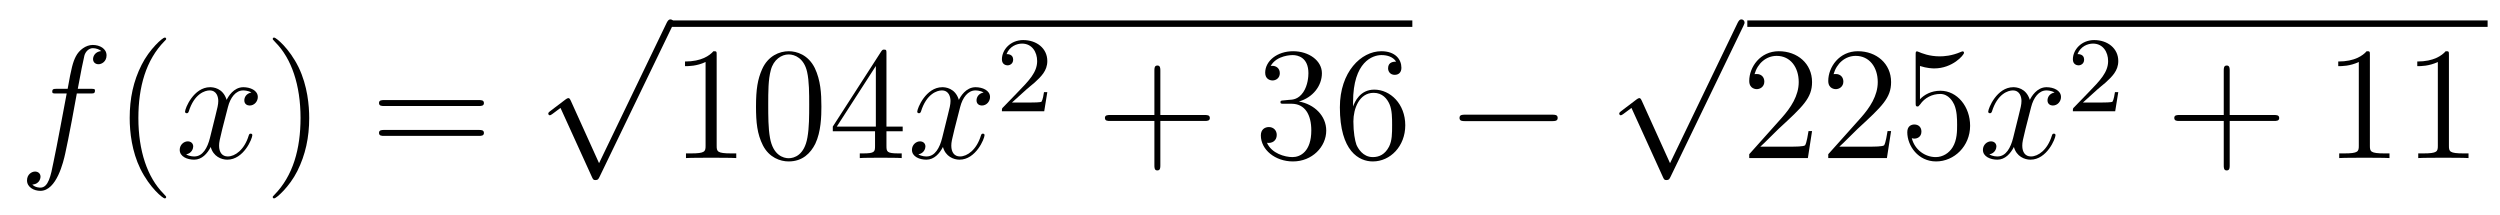 <?xml version='1.0'?>
<!-- This file was generated by dvisvgm 1.14.1 -->
<svg height='16pt' version='1.1' viewBox='0 -16 186 16' width='186pt' xmlns='http://www.w3.org/2000/svg' xmlns:xlink='http://www.w3.org/1999/xlink'>
<g id='page1'>
<g transform='matrix(1 0 0 1 -127 650)'>
<path d='M133.732 -659.046C133.971 -659.046 134.066 -659.046 134.066 -659.273C134.066 -659.392 133.971 -659.392 133.755 -659.392H132.787C133.014 -660.623 133.182 -661.472 133.277 -661.855C133.349 -662.142 133.6 -662.417 133.911 -662.417C134.162 -662.417 134.413 -662.309 134.532 -662.202C134.066 -662.154 133.923 -661.807 133.923 -661.604C133.923 -661.365 134.102 -661.221 134.329 -661.221C134.568 -661.221 134.927 -661.424 134.927 -661.879C134.927 -662.381 134.425 -662.656 133.899 -662.656C133.385 -662.656 132.883 -662.273 132.644 -661.807C132.428 -661.388 132.309 -660.958 132.034 -659.392H131.233C131.006 -659.392 130.887 -659.392 130.887 -659.177C130.887 -659.046 130.958 -659.046 131.197 -659.046H131.962C131.747 -657.934 131.257 -655.232 130.982 -653.953C130.779 -652.913 130.6 -652.04 130.002 -652.04C129.966 -652.04 129.619 -652.04 129.404 -652.267C130.014 -652.315 130.014 -652.841 130.014 -652.853C130.014 -653.092 129.834 -653.236 129.608 -653.236C129.368 -653.236 129.01 -653.032 129.01 -652.578C129.01 -652.064 129.536 -651.801 130.002 -651.801C131.221 -651.801 131.723 -653.989 131.855 -654.587C132.07 -655.507 132.656 -658.687 132.715 -659.046H133.732Z' fill-rule='evenodd'/>
<path d='M139.363 -651.335C139.363 -651.371 139.363 -651.395 139.16 -651.598C137.964 -652.806 137.295 -654.778 137.295 -657.217C137.295 -659.536 137.857 -661.532 139.243 -662.943C139.363 -663.05 139.363 -663.074 139.363 -663.11C139.363 -663.182 139.303 -663.206 139.255 -663.206C139.1 -663.206 138.12 -662.345 137.534 -661.173C136.924 -659.966 136.649 -658.687 136.649 -657.217C136.649 -656.152 136.817 -654.73 137.438 -653.451C138.143 -652.017 139.124 -651.239 139.255 -651.239C139.303 -651.239 139.363 -651.263 139.363 -651.335Z' fill-rule='evenodd'/>
<path d='M145.703 -659.117C145.32 -659.046 145.177 -658.759 145.177 -658.532C145.177 -658.245 145.404 -658.149 145.571 -658.149C145.93 -658.149 146.181 -658.46 146.181 -658.782C146.181 -659.285 145.607 -659.512 145.105 -659.512C144.376 -659.512 143.969 -658.794 143.862 -658.567C143.587 -659.464 142.845 -659.512 142.63 -659.512C141.411 -659.512 140.766 -657.946 140.766 -657.683C140.766 -657.635 140.813 -657.575 140.897 -657.575C140.993 -657.575 141.017 -657.647 141.04 -657.695C141.447 -659.022 142.248 -659.273 142.595 -659.273C143.133 -659.273 143.24 -658.771 143.24 -658.484C143.24 -658.221 143.168 -657.946 143.025 -657.372L142.619 -655.734C142.439 -655.017 142.093 -654.36 141.459 -654.36C141.399 -654.36 141.1 -654.36 140.849 -654.515C141.279 -654.599 141.375 -654.957 141.375 -655.101C141.375 -655.34 141.196 -655.483 140.969 -655.483C140.682 -655.483 140.371 -655.232 140.371 -654.85C140.371 -654.348 140.933 -654.12 141.447 -654.12C142.021 -654.12 142.427 -654.575 142.678 -655.065C142.869 -654.36 143.467 -654.12 143.91 -654.12C145.129 -654.12 145.774 -655.687 145.774 -655.949C145.774 -656.009 145.726 -656.057 145.655 -656.057C145.547 -656.057 145.535 -655.997 145.5 -655.902C145.177 -654.85 144.483 -654.36 143.946 -654.36C143.527 -654.36 143.3 -654.67 143.3 -655.16C143.3 -655.423 143.348 -655.615 143.539 -656.404L143.957 -658.029C144.137 -658.747 144.543 -659.273 145.093 -659.273C145.117 -659.273 145.452 -659.273 145.703 -659.117Z' fill-rule='evenodd'/>
<path d='M150.005 -657.217C150.005 -658.125 149.886 -659.607 149.216 -660.994C148.511 -662.428 147.531 -663.206 147.399 -663.206C147.351 -663.206 147.292 -663.182 147.292 -663.11C147.292 -663.074 147.292 -663.05 147.495 -662.847C148.69 -661.64 149.36 -659.667 149.36 -657.228C149.36 -654.909 148.798 -652.913 147.411 -651.502C147.292 -651.395 147.292 -651.371 147.292 -651.335C147.292 -651.263 147.351 -651.239 147.399 -651.239C147.554 -651.239 148.535 -652.1 149.121 -653.272C149.73 -654.491 150.005 -655.782 150.005 -657.217Z' fill-rule='evenodd'/>
<path d='M162.622 -658.113C162.789 -658.113 163.004 -658.113 163.004 -658.328C163.004 -658.555 162.801 -658.555 162.622 -658.555H155.581C155.413 -658.555 155.198 -658.555 155.198 -658.34C155.198 -658.113 155.401 -658.113 155.581 -658.113H162.622ZM162.622 -655.89C162.789 -655.89 163.004 -655.89 163.004 -656.105C163.004 -656.332 162.801 -656.332 162.622 -656.332H155.581C155.413 -656.332 155.198 -656.332 155.198 -656.117C155.198 -655.89 155.401 -655.89 155.581 -655.89H162.622Z' fill-rule='evenodd'/>
<path d='M171.57 -653.859L169.466 -658.509C169.383 -658.701 169.323 -658.701 169.287 -658.701C169.275 -658.701 169.215 -658.701 169.084 -658.605L167.948 -657.744C167.793 -657.625 167.793 -657.589 167.793 -657.553C167.793 -657.493 167.828 -657.422 167.912 -657.422C167.984 -657.422 168.187 -657.589 168.319 -657.685C168.39 -657.744 168.57 -657.876 168.701 -657.972L171.056 -652.795C171.14 -652.604 171.2 -652.604 171.307 -652.604C171.487 -652.604 171.522 -652.676 171.606 -652.843L177.033 -664.08C177.117 -664.248 177.117 -664.295 177.117 -664.319C177.117 -664.439 177.021 -664.558 176.878 -664.558C176.782 -664.558 176.698 -664.498 176.603 -664.307L171.57 -653.859Z' fill-rule='evenodd'/>
<path d='M177 -664H232.078V-664.48H177'/>
<path d='M180.32 -661.902C180.32 -662.178 180.32 -662.189 180.081 -662.189C179.794 -661.867 179.196 -661.424 177.965 -661.424V-661.078C178.24 -661.078 178.837 -661.078 179.495 -661.388V-655.16C179.495 -654.73 179.459 -654.587 178.407 -654.587H178.037V-654.24C178.359 -654.264 179.519 -654.264 179.913 -654.264C180.308 -654.264 181.455 -654.264 181.778 -654.24V-654.587H181.408C180.356 -654.587 180.32 -654.73 180.32 -655.16V-661.902ZM188.112 -658.065C188.112 -659.058 188.053 -660.026 187.622 -660.934C187.132 -661.927 186.271 -662.189 185.686 -662.189C184.992 -662.189 184.143 -661.843 183.701 -660.851C183.367 -660.097 183.247 -659.356 183.247 -658.065C183.247 -656.906 183.331 -656.033 183.761 -655.184C184.227 -654.276 185.052 -653.989 185.674 -653.989C186.714 -653.989 187.311 -654.611 187.658 -655.304C188.088 -656.2 188.112 -657.372 188.112 -658.065ZM185.674 -654.228C185.291 -654.228 184.514 -654.443 184.287 -655.746C184.156 -656.463 184.156 -657.372 184.156 -658.209C184.156 -659.189 184.156 -660.073 184.347 -660.779C184.55 -661.58 185.16 -661.95 185.674 -661.95C186.128 -661.95 186.821 -661.675 187.049 -660.648C187.204 -659.966 187.204 -659.022 187.204 -658.209C187.204 -657.408 187.204 -656.499 187.072 -655.77C186.845 -654.455 186.092 -654.228 185.674 -654.228ZM192.952 -662.022C192.952 -662.249 192.952 -662.309 192.785 -662.309C192.689 -662.309 192.654 -662.309 192.558 -662.166L188.96 -656.583V-656.236H192.103V-655.148C192.103 -654.706 192.079 -654.587 191.207 -654.587H190.968V-654.24C191.243 -654.264 192.187 -654.264 192.522 -654.264S193.813 -654.264 194.088 -654.24V-654.587H193.849C192.988 -654.587 192.952 -654.706 192.952 -655.148V-656.236H194.16V-656.583H192.952V-662.022ZM192.163 -661.09V-656.583H189.258L192.163 -661.09Z' fill-rule='evenodd'/>
<path d='M200.18 -659.117C199.798 -659.046 199.654 -658.759 199.654 -658.532C199.654 -658.245 199.882 -658.149 200.048 -658.149C200.407 -658.149 200.658 -658.46 200.658 -658.782C200.658 -659.285 200.084 -659.512 199.582 -659.512C198.853 -659.512 198.446 -658.794 198.34 -658.567C198.064 -659.464 197.323 -659.512 197.108 -659.512C195.888 -659.512 195.242 -657.946 195.242 -657.683C195.242 -657.635 195.29 -657.575 195.374 -657.575C195.47 -657.575 195.494 -657.647 195.518 -657.695C195.924 -659.022 196.726 -659.273 197.072 -659.273C197.61 -659.273 197.718 -658.771 197.718 -658.484C197.718 -658.221 197.646 -657.946 197.502 -657.372L197.096 -655.734C196.916 -655.017 196.57 -654.36 195.936 -654.36C195.876 -654.36 195.578 -654.36 195.326 -654.515C195.757 -654.599 195.852 -654.957 195.852 -655.101C195.852 -655.34 195.673 -655.483 195.446 -655.483C195.16 -655.483 194.849 -655.232 194.849 -654.85C194.849 -654.348 195.41 -654.12 195.924 -654.12C196.498 -654.12 196.904 -654.575 197.155 -655.065C197.347 -654.36 197.945 -654.12 198.386 -654.12C199.607 -654.12 200.251 -655.687 200.251 -655.949C200.251 -656.009 200.203 -656.057 200.132 -656.057C200.024 -656.057 200.012 -655.997 199.976 -655.902C199.654 -654.85 198.961 -654.36 198.422 -654.36C198.005 -654.36 197.777 -654.67 197.777 -655.16C197.777 -655.423 197.825 -655.615 198.017 -656.404L198.434 -658.029C198.614 -658.747 199.02 -659.273 199.571 -659.273C199.595 -659.273 199.93 -659.273 200.18 -659.117Z' fill-rule='evenodd'/>
<path d='M203.368 -659.346C203.495 -659.465 203.83 -659.728 203.957 -659.84C204.451 -660.294 204.92 -660.732 204.92 -661.457C204.92 -662.405 204.124 -663.019 203.128 -663.019C202.172 -663.019 201.542 -662.294 201.542 -661.585C201.542 -661.194 201.853 -661.138 201.965 -661.138C202.132 -661.138 202.379 -661.258 202.379 -661.561C202.379 -661.975 201.98 -661.975 201.886 -661.975C202.116 -662.557 202.65 -662.756 203.04 -662.756C203.782 -662.756 204.164 -662.127 204.164 -661.457C204.164 -660.628 203.582 -660.023 202.642 -659.059L201.638 -658.023C201.542 -657.935 201.542 -657.919 201.542 -657.72H204.69L204.92 -659.146H204.673C204.65 -658.987 204.587 -658.588 204.491 -658.437C204.443 -658.373 203.837 -658.373 203.71 -658.373H202.291L203.368 -659.346Z' fill-rule='evenodd'/>
<path d='M213.33 -657.001H216.629C216.797 -657.001 217.012 -657.001 217.012 -657.217C217.012 -657.444 216.809 -657.444 216.629 -657.444H213.33V-660.743C213.33 -660.91 213.33 -661.126 213.114 -661.126C212.887 -661.126 212.887 -660.922 212.887 -660.743V-657.444H209.588C209.42 -657.444 209.206 -657.444 209.206 -657.228C209.206 -657.001 209.408 -657.001 209.588 -657.001H212.887V-653.702C212.887 -653.535 212.887 -653.32 213.102 -653.32C213.33 -653.32 213.33 -653.523 213.33 -653.702V-657.001Z' fill-rule='evenodd'/>
<path d='M222.517 -658.532C222.313 -658.52 222.265 -658.507 222.265 -658.4C222.265 -658.281 222.325 -658.281 222.541 -658.281H223.091C224.106 -658.281 224.561 -657.444 224.561 -656.296C224.561 -654.73 223.748 -654.312 223.162 -654.312C222.588 -654.312 221.608 -654.587 221.262 -655.376C221.644 -655.316 221.99 -655.531 221.99 -655.961C221.99 -656.308 221.74 -656.547 221.405 -656.547C221.118 -656.547 220.807 -656.38 220.807 -655.926C220.807 -654.862 221.872 -653.989 223.198 -653.989C224.621 -653.989 225.672 -655.077 225.672 -656.284C225.672 -657.384 224.788 -658.245 223.64 -658.448C224.681 -658.747 225.35 -659.619 225.35 -660.552C225.35 -661.496 224.37 -662.189 223.21 -662.189C222.014 -662.189 221.13 -661.46 221.13 -660.588C221.13 -660.109 221.501 -660.014 221.68 -660.014C221.93 -660.014 222.218 -660.193 222.218 -660.552C222.218 -660.934 221.93 -661.102 221.668 -661.102C221.597 -661.102 221.573 -661.102 221.537 -661.09C221.99 -661.902 223.115 -661.902 223.174 -661.902C223.568 -661.902 224.346 -661.723 224.346 -660.552C224.346 -660.325 224.31 -659.655 223.963 -659.141C223.604 -658.615 223.198 -658.579 222.875 -658.567L222.517 -658.532ZM227.668 -658.4C227.668 -661.424 229.138 -661.902 229.783 -661.902C230.214 -661.902 230.644 -661.771 230.872 -661.413C230.728 -661.413 230.273 -661.413 230.273 -660.922C230.273 -660.659 230.453 -660.432 230.764 -660.432C231.062 -660.432 231.265 -660.612 231.265 -660.958C231.265 -661.58 230.812 -662.189 229.771 -662.189C228.265 -662.189 226.687 -660.648 226.687 -658.017C226.687 -654.73 228.122 -653.989 229.138 -653.989C230.441 -653.989 231.552 -655.125 231.552 -656.679C231.552 -658.268 230.441 -659.332 229.246 -659.332C228.181 -659.332 227.788 -658.412 227.668 -658.077V-658.4ZM229.138 -654.312C228.385 -654.312 228.026 -654.981 227.918 -655.232C227.81 -655.543 227.692 -656.129 227.692 -656.966C227.692 -657.91 228.122 -659.093 229.198 -659.093C229.855 -659.093 230.202 -658.651 230.381 -658.245C230.573 -657.802 230.573 -657.205 230.573 -656.691C230.573 -656.081 230.573 -655.543 230.345 -655.089C230.046 -654.515 229.616 -654.312 229.138 -654.312Z' fill-rule='evenodd'/>
<path d='M242.473 -656.989C242.676 -656.989 242.891 -656.989 242.891 -657.228C242.891 -657.468 242.676 -657.468 242.473 -657.468H236.005C235.802 -657.468 235.588 -657.468 235.588 -657.228C235.588 -656.989 235.802 -656.989 236.005 -656.989H242.473Z' fill-rule='evenodd'/>
<path d='M251.25 -653.859L249.146 -658.509C249.062 -658.701 249.002 -658.701 248.966 -658.701C248.956 -658.701 248.896 -658.701 248.764 -658.605L247.628 -657.744C247.472 -657.625 247.472 -657.589 247.472 -657.553C247.472 -657.493 247.508 -657.422 247.592 -657.422C247.664 -657.422 247.867 -657.589 247.999 -657.685C248.07 -657.744 248.25 -657.876 248.381 -657.972L250.736 -652.795C250.819 -652.604 250.879 -652.604 250.987 -652.604C251.166 -652.604 251.202 -652.676 251.286 -652.843L256.714 -664.08C256.796 -664.248 256.796 -664.295 256.796 -664.319C256.796 -664.439 256.702 -664.558 256.558 -664.558C256.462 -664.558 256.379 -664.498 256.283 -664.307L251.25 -653.859Z' fill-rule='evenodd'/>
<path d='M257 -664H312.078V-664.48H257'/>
<path d='M261.817 -656.248H261.554C261.518 -656.045 261.422 -655.387 261.302 -655.196C261.22 -655.089 260.538 -655.089 260.179 -655.089H257.968C258.29 -655.364 259.02 -656.129 259.331 -656.416C261.148 -658.089 261.817 -658.711 261.817 -659.894C261.817 -661.269 260.729 -662.189 259.343 -662.189C257.956 -662.189 257.143 -661.006 257.143 -659.978C257.143 -659.368 257.669 -659.368 257.705 -659.368C257.956 -659.368 258.266 -659.547 258.266 -659.93C258.266 -660.265 258.04 -660.492 257.705 -660.492C257.597 -660.492 257.573 -660.492 257.537 -660.48C257.765 -661.293 258.41 -661.843 259.187 -661.843C260.203 -661.843 260.825 -660.994 260.825 -659.894C260.825 -658.878 260.239 -657.993 259.558 -657.228L257.143 -654.527V-654.24H261.506L261.817 -656.248ZM267.697 -656.248H267.434C267.398 -656.045 267.302 -655.387 267.182 -655.196C267.1 -655.089 266.418 -655.089 266.059 -655.089H263.848C264.17 -655.364 264.9 -656.129 265.211 -656.416C267.028 -658.089 267.697 -658.711 267.697 -659.894C267.697 -661.269 266.609 -662.189 265.223 -662.189C263.836 -662.189 263.022 -661.006 263.022 -659.978C263.022 -659.368 263.549 -659.368 263.585 -659.368C263.836 -659.368 264.146 -659.547 264.146 -659.93C264.146 -660.265 263.92 -660.492 263.585 -660.492C263.477 -660.492 263.453 -660.492 263.417 -660.48C263.645 -661.293 264.289 -661.843 265.067 -661.843C266.083 -661.843 266.705 -660.994 266.705 -659.894C266.705 -658.878 266.119 -657.993 265.438 -657.228L263.022 -654.527V-654.24H267.386L267.697 -656.248ZM269.846 -661.09C270.361 -660.922 270.779 -660.91 270.911 -660.91C272.262 -660.91 273.122 -661.902 273.122 -662.07C273.122 -662.118 273.098 -662.178 273.026 -662.178C273.002 -662.178 272.98 -662.178 272.872 -662.13C272.202 -661.843 271.628 -661.807 271.318 -661.807C270.528 -661.807 269.966 -662.046 269.74 -662.142C269.656 -662.178 269.632 -662.178 269.62 -662.178C269.525 -662.178 269.525 -662.106 269.525 -661.914V-658.364C269.525 -658.149 269.525 -658.077 269.668 -658.077C269.728 -658.077 269.74 -658.089 269.86 -658.233C270.193 -658.723 270.756 -659.01 271.354 -659.01C271.987 -659.01 272.298 -658.424 272.393 -658.221C272.597 -657.754 272.609 -657.169 272.609 -656.714C272.609 -656.26 272.609 -655.579 272.274 -655.041C272.011 -654.611 271.544 -654.312 271.019 -654.312C270.229 -654.312 269.453 -654.85 269.237 -655.722C269.297 -655.698 269.369 -655.687 269.429 -655.687C269.632 -655.687 269.954 -655.806 269.954 -656.212C269.954 -656.547 269.728 -656.738 269.429 -656.738C269.214 -656.738 268.902 -656.631 268.902 -656.165C268.902 -655.148 269.716 -653.989 271.043 -653.989C272.393 -653.989 273.576 -655.125 273.576 -656.643C273.576 -658.065 272.621 -659.249 271.366 -659.249C270.684 -659.249 270.158 -658.95 269.846 -658.615V-661.09Z' fill-rule='evenodd'/>
<path d='M279.86 -659.117C279.478 -659.046 279.334 -658.759 279.334 -658.532C279.334 -658.245 279.562 -658.149 279.728 -658.149C280.087 -658.149 280.338 -658.46 280.338 -658.782C280.338 -659.285 279.764 -659.512 279.262 -659.512C278.533 -659.512 278.126 -658.794 278.02 -658.567C277.744 -659.464 277.003 -659.512 276.788 -659.512C275.568 -659.512 274.922 -657.946 274.922 -657.683C274.922 -657.635 274.97 -657.575 275.054 -657.575C275.15 -657.575 275.174 -657.647 275.198 -657.695C275.604 -659.022 276.406 -659.273 276.752 -659.273C277.29 -659.273 277.398 -658.771 277.398 -658.484C277.398 -658.221 277.326 -657.946 277.182 -657.372L276.776 -655.734C276.596 -655.017 276.25 -654.36 275.616 -654.36C275.556 -654.36 275.258 -654.36 275.006 -654.515C275.437 -654.599 275.532 -654.957 275.532 -655.101C275.532 -655.34 275.353 -655.483 275.126 -655.483C274.84 -655.483 274.529 -655.232 274.529 -654.85C274.529 -654.348 275.09 -654.12 275.604 -654.12C276.178 -654.12 276.584 -654.575 276.835 -655.065C277.027 -654.36 277.625 -654.12 278.066 -654.12C279.287 -654.12 279.931 -655.687 279.931 -655.949C279.931 -656.009 279.883 -656.057 279.812 -656.057C279.704 -656.057 279.692 -655.997 279.656 -655.902C279.334 -654.85 278.641 -654.36 278.102 -654.36C277.685 -654.36 277.457 -654.67 277.457 -655.16C277.457 -655.423 277.505 -655.615 277.697 -656.404L278.114 -658.029C278.294 -658.747 278.7 -659.273 279.251 -659.273C279.275 -659.273 279.61 -659.273 279.86 -659.117Z' fill-rule='evenodd'/>
<path d='M283.048 -659.346C283.175 -659.465 283.51 -659.728 283.637 -659.84C284.131 -660.294 284.6 -660.732 284.6 -661.457C284.6 -662.405 283.804 -663.019 282.808 -663.019C281.852 -663.019 281.222 -662.294 281.222 -661.585C281.222 -661.194 281.533 -661.138 281.645 -661.138C281.812 -661.138 282.059 -661.258 282.059 -661.561C282.059 -661.975 281.66 -661.975 281.566 -661.975C281.796 -662.557 282.33 -662.756 282.72 -662.756C283.462 -662.756 283.844 -662.127 283.844 -661.457C283.844 -660.628 283.262 -660.023 282.322 -659.059L281.318 -658.023C281.222 -657.935 281.222 -657.919 281.222 -657.72H284.37L284.6 -659.146H284.353C284.33 -658.987 284.267 -658.588 284.171 -658.437C284.123 -658.373 283.517 -658.373 283.39 -658.373H281.971L283.048 -659.346Z' fill-rule='evenodd'/>
<path d='M292.89 -657.001H296.189C296.357 -657.001 296.572 -657.001 296.572 -657.217C296.572 -657.444 296.369 -657.444 296.189 -657.444H292.89V-660.743C292.89 -660.91 292.89 -661.126 292.674 -661.126C292.447 -661.126 292.447 -660.922 292.447 -660.743V-657.444H289.148C288.98 -657.444 288.766 -657.444 288.766 -657.228C288.766 -657.001 288.968 -657.001 289.148 -657.001H292.447V-653.702C292.447 -653.535 292.447 -653.32 292.662 -653.32C292.89 -653.32 292.89 -653.523 292.89 -653.702V-657.001Z' fill-rule='evenodd'/>
<path d='M303.32 -661.902C303.32 -662.178 303.32 -662.189 303.08 -662.189C302.794 -661.867 302.196 -661.424 300.965 -661.424V-661.078C301.24 -661.078 301.837 -661.078 302.495 -661.388V-655.16C302.495 -654.73 302.459 -654.587 301.408 -654.587H301.037V-654.24C301.36 -654.264 302.519 -654.264 302.914 -654.264C303.308 -654.264 304.456 -654.264 304.778 -654.24V-654.587H304.408C303.356 -654.587 303.32 -654.73 303.32 -655.16V-661.902ZM309.2 -661.902C309.2 -662.178 309.2 -662.189 308.96 -662.189C308.674 -661.867 308.076 -661.424 306.845 -661.424V-661.078C307.12 -661.078 307.717 -661.078 308.375 -661.388V-655.16C308.375 -654.73 308.339 -654.587 307.288 -654.587H306.917V-654.24C307.24 -654.264 308.399 -654.264 308.794 -654.264C309.188 -654.264 310.336 -654.264 310.658 -654.24V-654.587H310.288C309.236 -654.587 309.2 -654.73 309.2 -655.16V-661.902Z' fill-rule='evenodd'/>
</g>
</g>
</svg>
